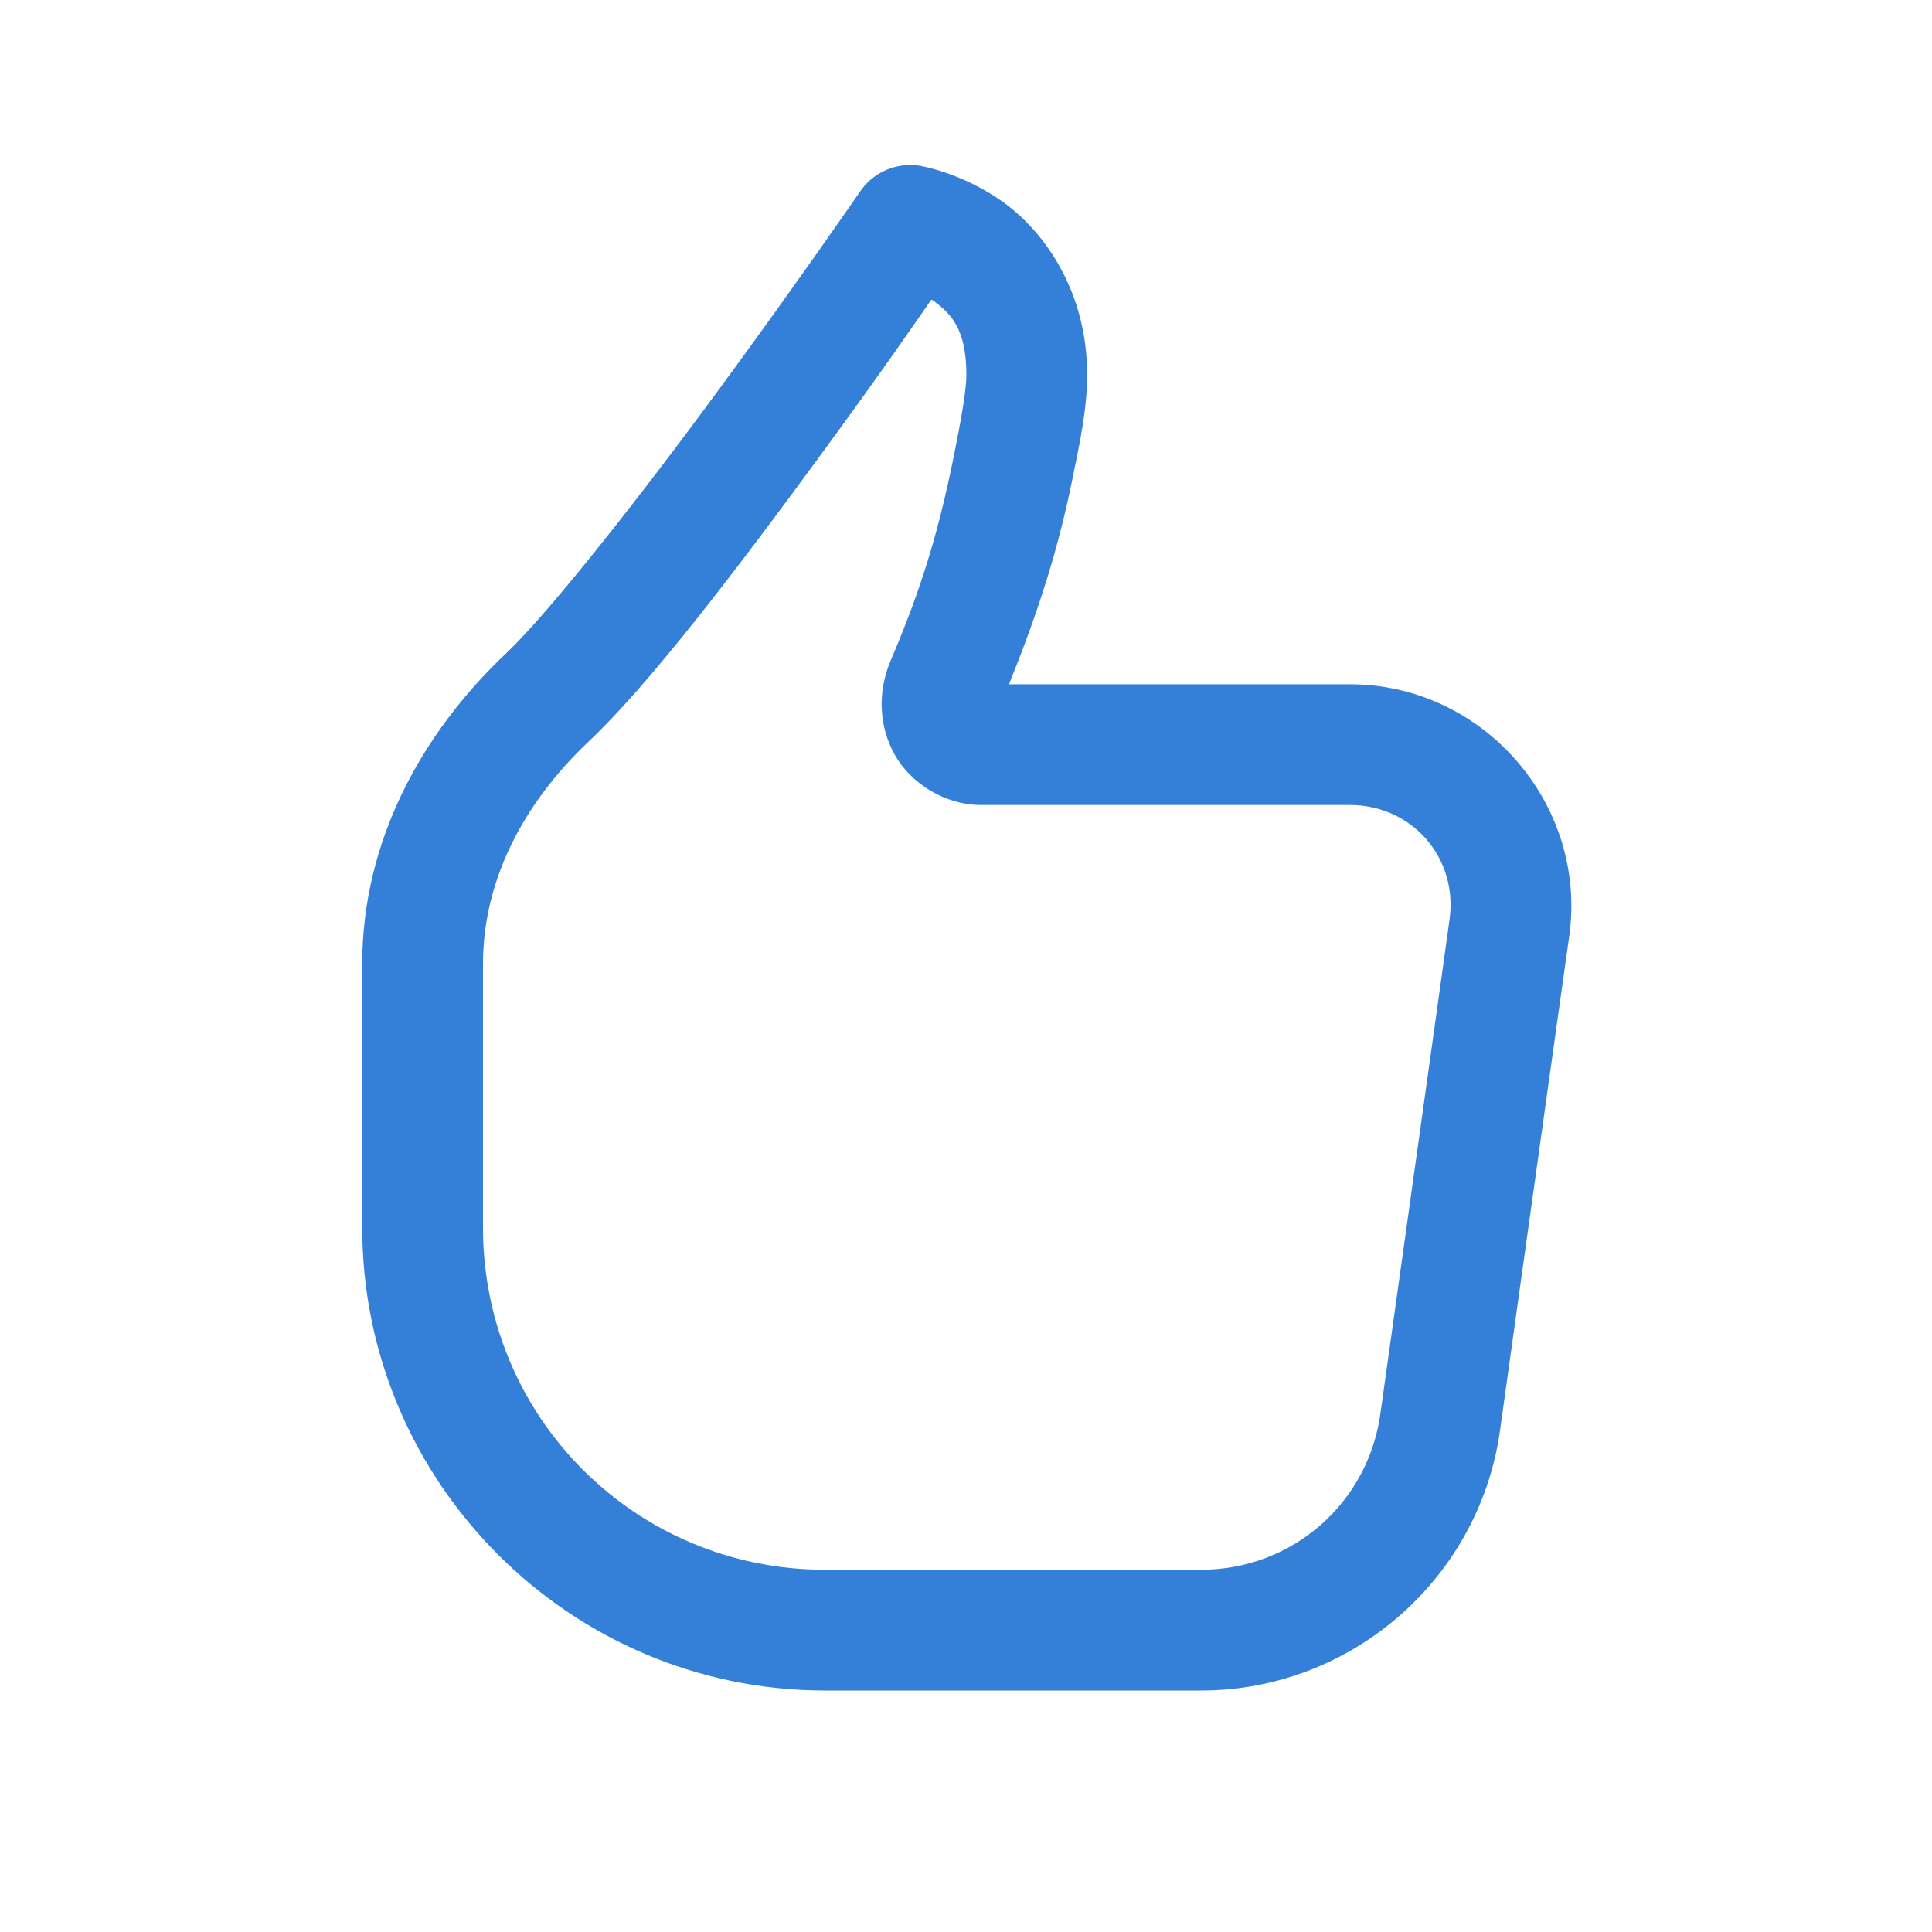 <svg xmlns="http://www.w3.org/2000/svg" width="40" height="40" viewBox="0 0 40 40" fill="none"><path d="M18.805 3.418C18.61 3.424 18.418 3.476 18.245 3.569C18.073 3.663 17.926 3.795 17.814 3.957C17.814 3.957 16.5 5.863 14.912 8.027C13.324 10.192 11.389 12.667 10.47 13.535C8.731 15.18 7.5 17.418 7.5 19.951V25.417C7.5 30.695 11.805 35 17.083 35H24.866C28.007 35 30.675 32.645 31.068 29.53L31.502 26.422L32.202 21.422L32.489 19.385C32.872 16.65 30.71 14.167 27.949 14.167H20.89C21.467 12.738 21.891 11.444 22.188 9.989C22.188 9.989 22.189 9.989 22.189 9.989C22.362 9.136 22.508 8.467 22.508 7.756C22.508 6.042 21.633 4.811 20.785 4.196C19.936 3.58 19.054 3.434 19.054 3.434C18.972 3.421 18.889 3.415 18.805 3.418ZM19.282 6.204C19.3 6.216 19.298 6.208 19.316 6.221C19.675 6.481 20.008 6.794 20.008 7.756C20.008 8.068 19.91 8.645 19.738 9.491C19.431 11 19.083 12.175 18.438 13.682C18.438 13.682 18.438 13.683 18.438 13.683C18.167 14.318 18.194 15.034 18.525 15.627C18.857 16.219 19.565 16.667 20.312 16.667H27.949C29.236 16.667 30.19 17.763 30.011 19.038L29.727 21.078L29.027 26.078L28.59 29.196C28.589 29.203 28.588 29.209 28.587 29.215C28.351 31.103 26.768 32.5 24.866 32.5H17.083C13.156 32.5 10 29.344 10 25.417V19.951C10 18.228 10.837 16.628 12.188 15.352C13.491 14.119 15.314 11.705 16.927 9.507C18.217 7.749 18.889 6.77 19.282 6.204Z" fill="#347FD7"></path></svg>